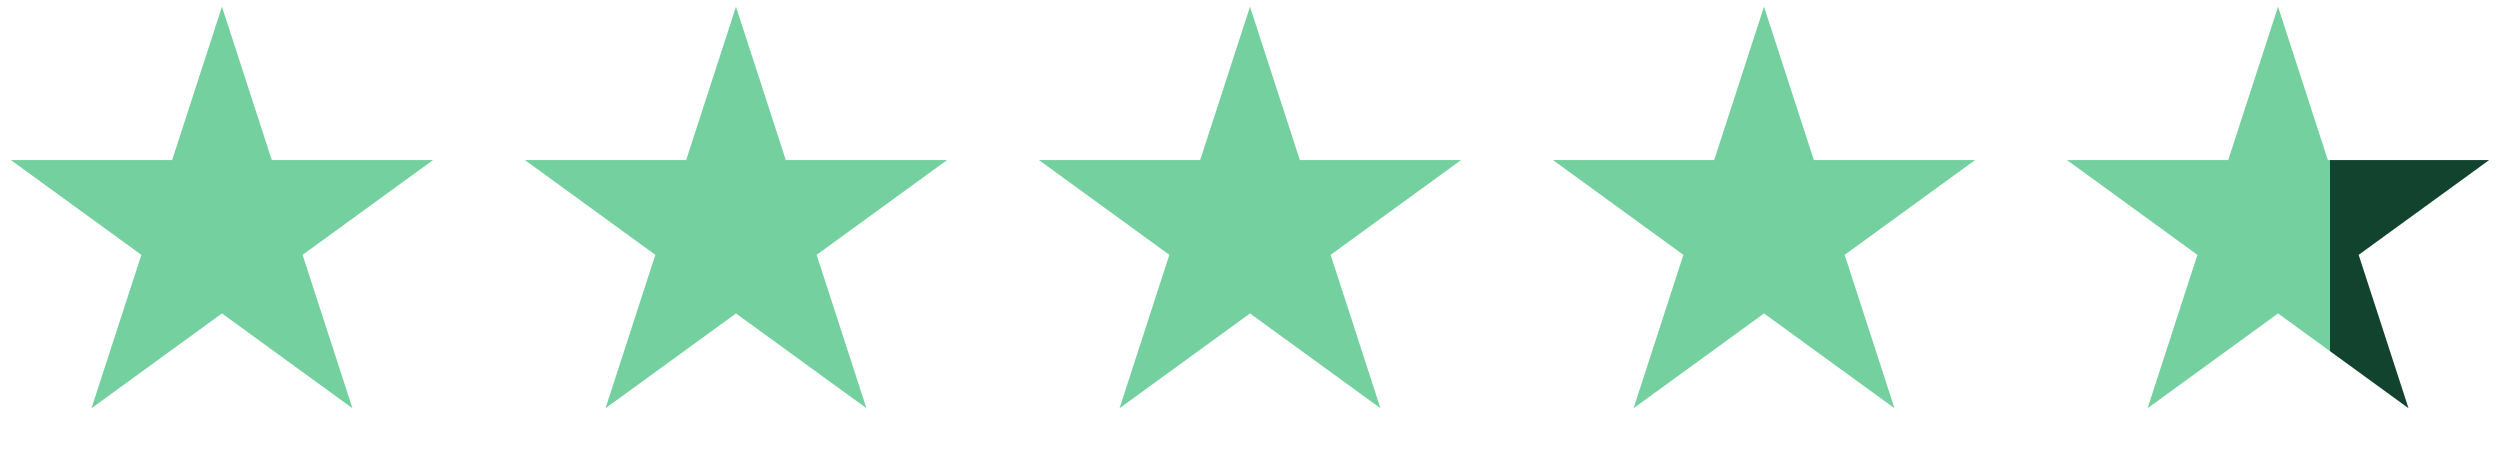 <svg width="82" height="15" viewBox="0 0 82 15" fill="none" xmlns="http://www.w3.org/2000/svg">
<path d="M7.28 0.22L8.915 5.25H14.204L9.925 8.359L11.56 13.39L7.28 10.281L3.001 13.39L4.636 8.359L0.356 5.25H5.646L7.28 0.22Z" fill="#75D09F"/>
<path d="M24.14 0.22L25.775 5.25H31.064L26.785 8.359L28.419 13.39L24.14 10.281L19.861 13.39L21.495 8.359L17.216 5.25H22.506L24.14 0.22Z" fill="#75D09F"/>
<path d="M41 0.22L42.635 5.25H47.924L43.645 8.359L45.279 13.39L41 10.281L36.721 13.39L38.355 8.359L34.076 5.25H39.365L41 0.22Z" fill="#75D09F"/>
<path d="M57.86 0.22L59.494 5.25H64.784L60.505 8.359L62.139 13.39L57.86 10.281L53.581 13.39L55.215 8.359L50.936 5.25H56.225L57.86 0.22Z" fill="#75D09F"/>
<path d="M74.72 0.22L76.354 5.25H81.644L77.364 8.359L78.999 13.39L74.72 10.281L70.44 13.39L72.075 8.359L67.796 5.25H73.085L74.72 0.22Z" fill="url(#paint0_linear_8676_1317)"/>
<defs>
<linearGradient id="paint0_linear_8676_1317" x1="74.72" y1="0.22" x2="77.486" y2="0.22" gradientUnits="userSpaceOnUse">
<stop stop-color="#75D09F"/>
<stop offset="0.62" stop-color="#75D09F"/>
<stop offset="0.62" stop-color="#11432F"/>
<stop offset="0.86" stop-color="#11432F"/>
</linearGradient>
</defs>
</svg>
